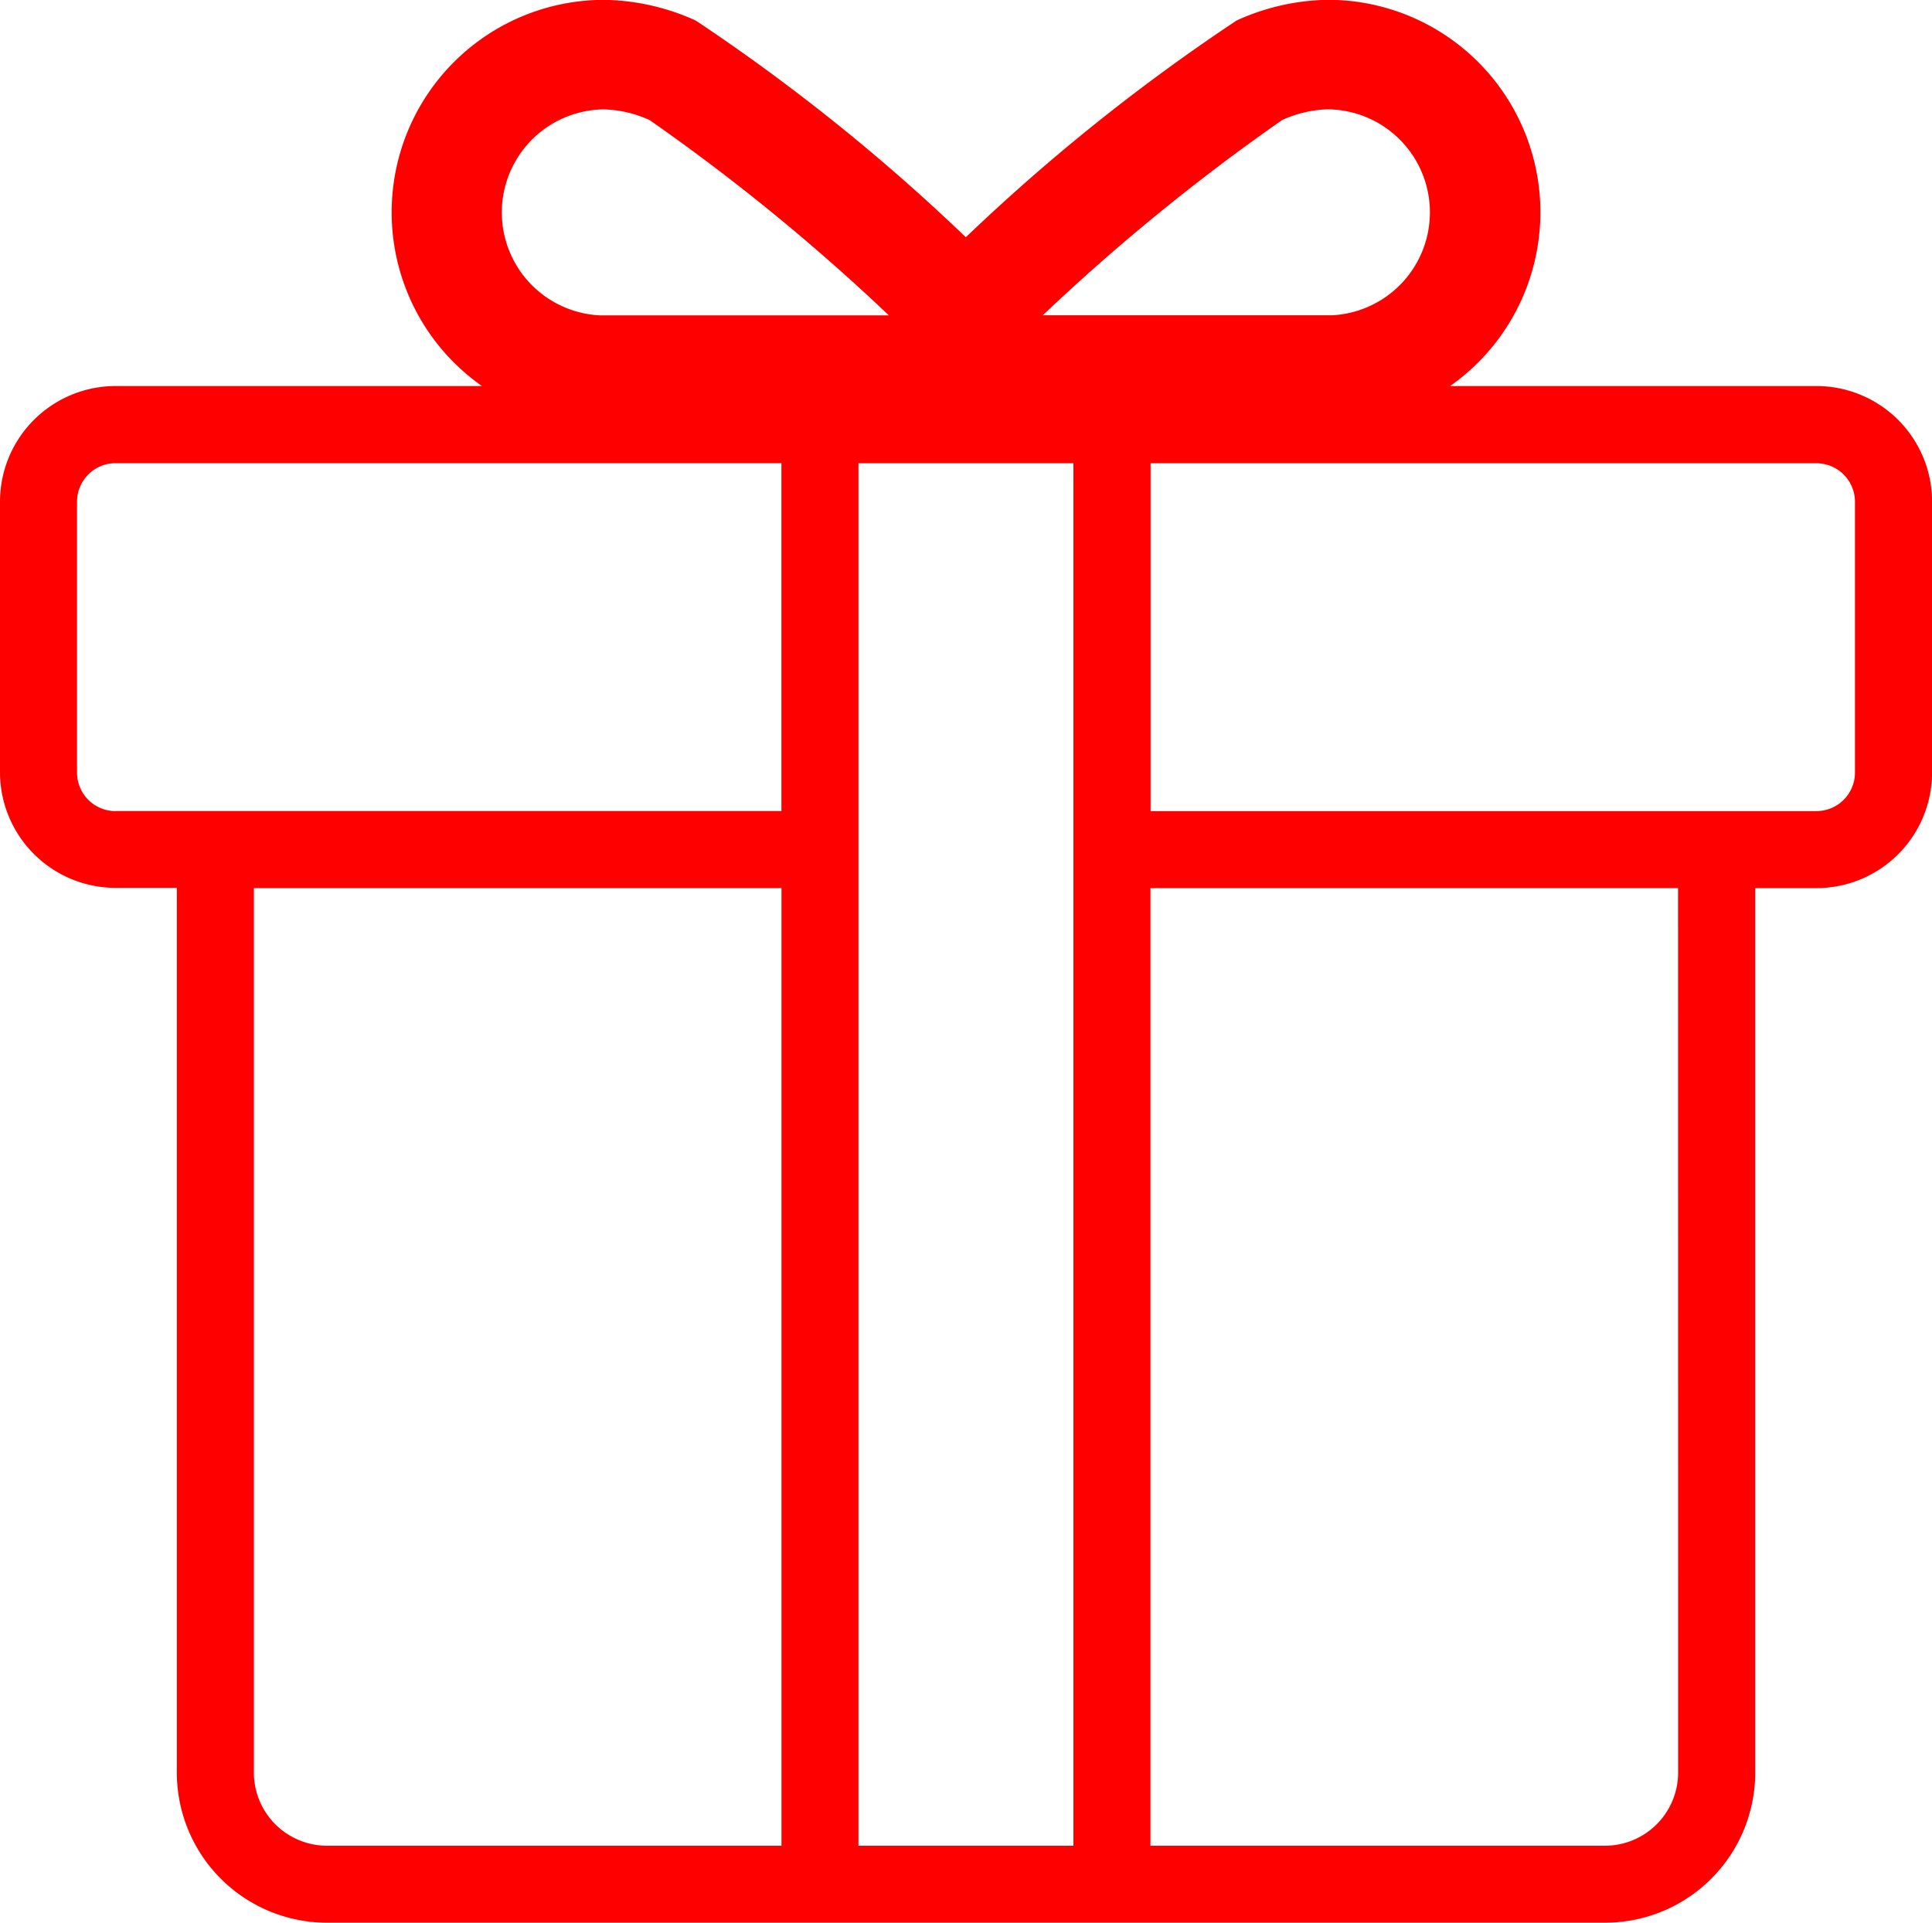<svg data-name="Слой 1" xmlns="http://www.w3.org/2000/svg" viewBox="0 0 29.595 29.46"><path d="M27.825 5.915h-5.612a3.255 3.255 0 00-1.87-5.918 3.485 3.485 0 00-1.4.317 30.048 30.048 0 00-4.148 3.321 29.994 29.994 0 00-4.137-3.32 3.5 3.5 0 00-1.4-.317 3.255 3.255 0 00-2.344 5.517 3.332 3.332 0 00.468.4H1.77A1.772 1.772 0 000 7.684v4.15a1.772 1.772 0 001.77 1.77h.939V27.16a2.3 2.3 0 002.3 2.3h19.578a2.3 2.3 0 002.3-2.3V13.608h.939a1.772 1.772 0 001.77-1.77V7.687a1.772 1.772 0 00-1.771-1.772zM19.639 1.84a1.8 1.8 0 01.7-.165 1.579 1.579 0 01.064 3.156h-4.43a31.546 31.546 0 013.666-2.991zM9.253 1.676a1.8 1.8 0 01.7.165 31.523 31.523 0 013.663 2.991H9.188a1.579 1.579 0 01.064-3.156zM1.77 12.428a.59.59 0 01-.59-.59V7.687a.59.59 0 01.59-.59h10.2v5.33H1.77zm10.2 15.853H5.01a1.122 1.122 0 01-1.121-1.121V13.608h8.082V28.28zm4.473 0H13.15V7.098h3.293zm9.263-1.121a1.122 1.122 0 01-1.12 1.121h-6.963V13.608h8.082zm2.709-15.322a.591.591 0 01-.59.59h-10.2v-5.33h10.2a.591.591 0 01.59.59z" fill="red" data-name="gift"/></svg>